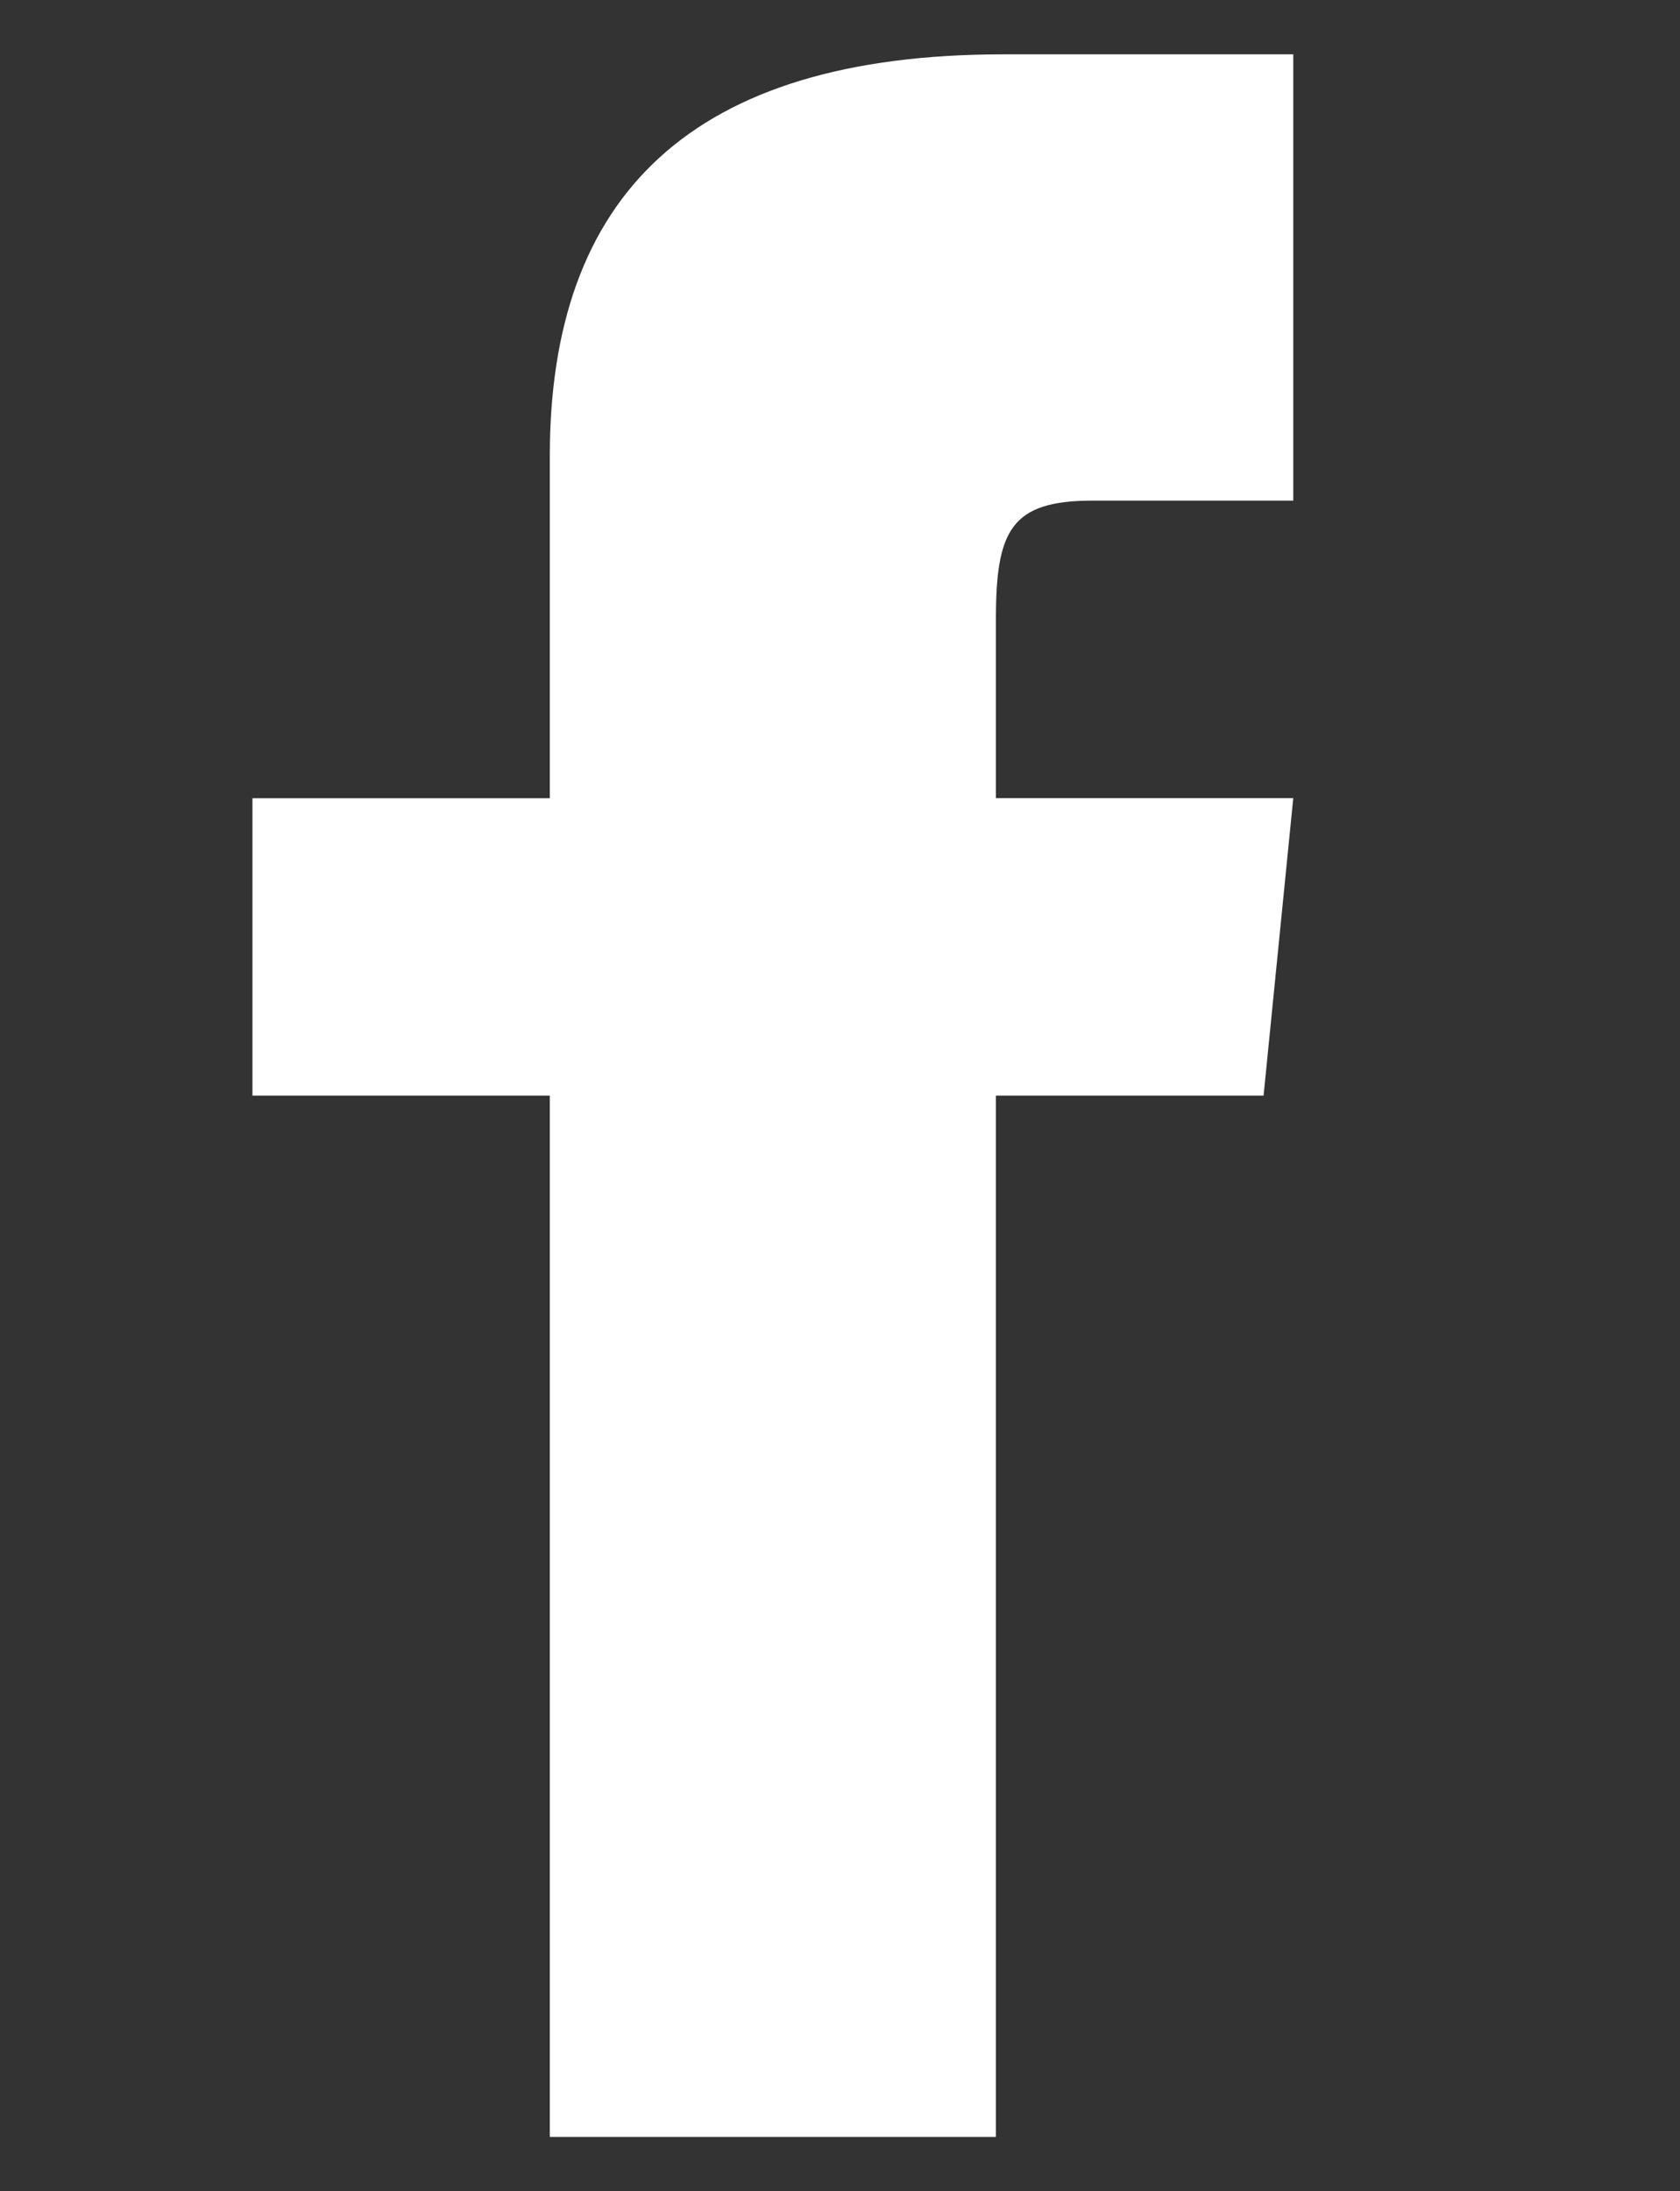 <?xml version="1.0" encoding="utf-8"?>
<!-- Generator: Adobe Illustrator 24.1.3, SVG Export Plug-In . SVG Version: 6.00 Build 0)  -->
<svg version="1.1" id="圖層_1" xmlns="http://www.w3.org/2000/svg" xmlns:xlink="http://www.w3.org/1999/xlink" x="0px" y="0px"
	 viewBox="0 0 15 19.557" style="enable-background:new 0 0 15 19.557;" xml:space="preserve">
<rect x="0" y="0" width="15" height="19.557" fill="#333333" stroke="none"/>
<style type="text/css">
	.st0{fill:#FFFFFF;}
</style>
<path class="st0" d="M11.547,4.468H9.755c-0.73,0-0.863,0.266-0.863,1.062v1.593h2.655l-0.265,2.655h-2.39v9.293H4.909V9.778H2.254
	V7.124h2.655V4.07c0-2.323,1.261-3.585,4.049-3.585h2.589V4.468z"/>
</svg>
